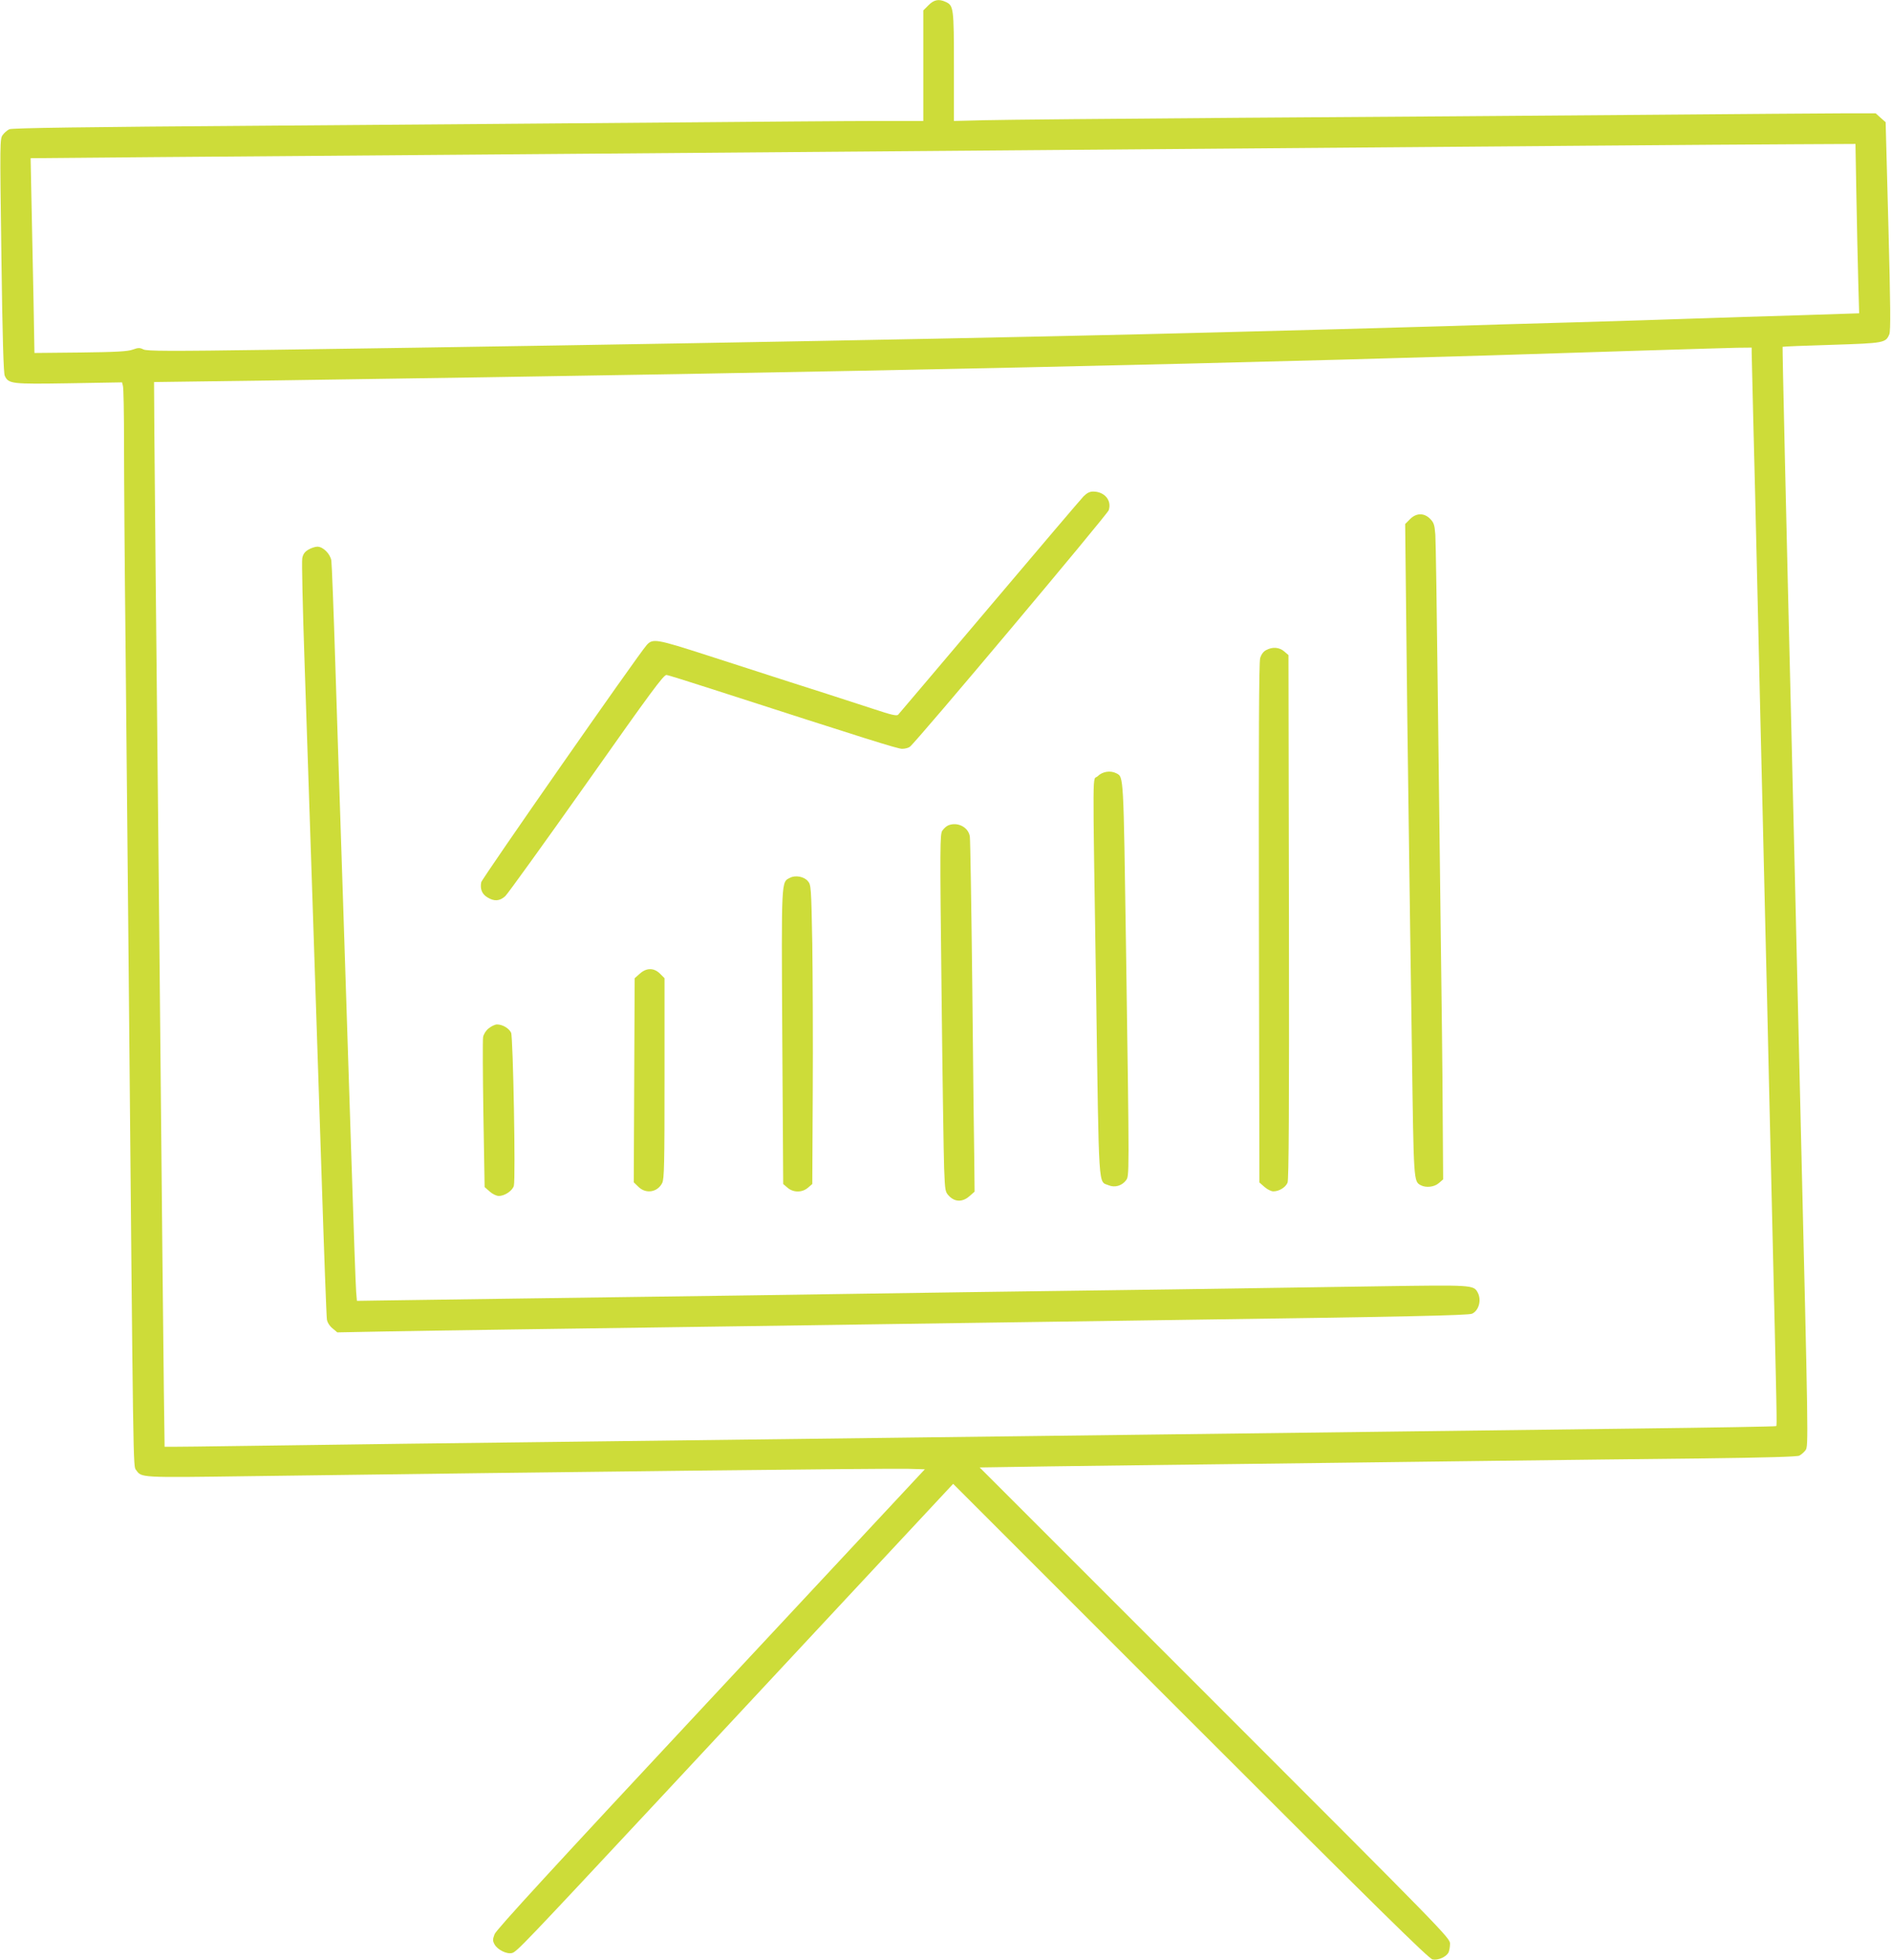 <?xml version="1.0" standalone="no"?>
<!DOCTYPE svg PUBLIC "-//W3C//DTD SVG 20010904//EN"
 "http://www.w3.org/TR/2001/REC-SVG-20010904/DTD/svg10.dtd">
<svg version="1.0" xmlns="http://www.w3.org/2000/svg"
 width="1235pt" height="1280pt" viewBox="0 0 1235 1280"
 preserveAspectRatio="xMidYMid meet">
<g transform="translate(0,1280) scale(0.1,-0.1)"
fill="#cddc39" stroke="none">
<path d="M6064 12766 l-34 -34 0 -361 0 -361 -312 0 c-172 0 -776 -5 -1343
-10 -566 -5 -1763 -14 -2660 -21 -1157 -8 -1637 -15 -1654 -23 -13 -6 -33 -23
-43 -37 -19 -25 -19 -43 -9 -787 7 -535 14 -768 22 -786 25 -53 43 -55 420
-49 l346 6 6 -24 c4 -13 7 -184 7 -379 0 -195 4 -787 10 -1315 5 -528 14
-1464 20 -2080 31 -3377 29 -3278 49 -3305 36 -50 20 -50 736 -40 2075 28
4187 52 4308 48 l107 -3 -1397 -1498 c-1034 -1108 -1402 -1509 -1413 -1538
-13 -35 -13 -43 0 -67 20 -35 80 -65 114 -56 30 7 81 61 946 988 348 374 926
994 1284 1378 l651 698 1550 -1550 c1229 -1229 1556 -1551 1581 -1556 36 -7
88 16 104 45 5 11 10 37 10 58 0 37 -32 70 -1536 1574 l-1536 1536 458 7 c253
3 828 11 1279 16 451 6 1173 14 1605 20 432 5 1056 13 1387 16 406 5 610 11
624 18 12 6 31 22 41 36 19 26 18 63 -32 2150 -27 1169 -55 2305 -60 2525 -36
1463 -60 2528 -58 2530 2 2 146 8 321 13 345 11 352 13 376 69 9 22 8 180 -6
707 l-18 678 -33 29 -32 29 -198 0 c-108 0 -705 -5 -1327 -10 -621 -5 -1796
-14 -2610 -19 -814 -6 -1571 -13 -1682 -16 l-203 -5 0 355 c0 386 -2 399 -55
423 -44 20 -75 14 -111 -22z m6060 -1243 c3 -186 9 -435 12 -554 l6 -215 -398
-13 c-220 -6 -520 -16 -669 -21 -148 -5 -506 -17 -795 -25 -289 -8 -669 -19
-845 -25 -176 -5 -495 -14 -710 -20 -214 -6 -556 -15 -760 -20 -1275 -34
-3692 -79 -6165 -114 -707 -10 -839 -9 -863 2 -24 12 -34 12 -70 -1 -33 -12
-103 -16 -342 -19 l-300 -3 -6 340 c-4 187 -10 473 -13 636 l-6 296 807 7
c445 3 1364 11 2043 16 3476 28 5721 46 7380 59 492 4 1073 8 1291 9 l397 2 6
-337z m-684 -1025 c0 -18 5 -206 10 -418 6 -212 19 -770 30 -1240 11 -470 24
-1045 30 -1277 5 -233 15 -614 20 -848 6 -234 15 -617 20 -852 6 -236 15 -619
20 -853 36 -1521 36 -1517 30 -1523 -3 -3 -417 -10 -920 -16 -503 -6 -1261
-16 -1685 -21 -423 -5 -1146 -14 -1605 -20 -459 -6 -1188 -15 -1620 -20 -432
-5 -1350 -17 -2040 -25 -690 -8 -1570 -19 -1954 -25 -385 -6 -700 -9 -701 -8
-1 2 -7 550 -14 1218 -6 668 -16 1643 -21 2165 -21 2084 -30 2935 -32 3245
l-2 325 810 11 c3772 54 6319 109 8889 194 297 9 584 18 638 19 l97 1 0 -32z"/>
<path d="M7076 9558 c-17 -18 -294 -343 -615 -723 -321 -379 -589 -696 -595
-702 -9 -10 -44 -2 -161 37 -83 27 -220 71 -305 99 -158 50 -222 71 -780 251
-335 108 -357 112 -397 67 -54 -60 -1075 -1524 -1080 -1548 -9 -44 5 -78 40
-99 45 -28 81 -25 117 8 16 15 255 347 531 737 420 596 504 710 522 707 12 -1
145 -43 297 -92 1025 -331 1212 -390 1242 -390 19 0 41 6 50 13 43 32 1289
1516 1299 1545 21 64 -27 122 -102 122 -22 0 -40 -9 -63 -32z"/>
<path d="M9208 9409 l-31 -31 7 -636 c3 -351 11 -938 16 -1307 5 -368 14
-1039 21 -1490 12 -869 11 -859 58 -885 35 -18 88 -12 118 14 l28 24 -3 444
c-1 244 -7 745 -12 1113 -5 369 -14 1100 -20 1625 -6 525 -13 988 -16 1029 -5
65 -10 78 -34 103 -40 40 -91 39 -132 -3z"/>
<path d="M2013 9210 c-23 -14 -34 -29 -39 -56 -4 -20 3 -325 15 -678 28 -828
73 -2191 111 -3346 16 -503 32 -929 35 -947 3 -19 18 -43 37 -58 l31 -26 311
6 c318 6 1099 17 2391 35 402 6 1018 15 1370 20 352 5 978 14 1390 20 1516 21
1924 30 1949 41 44 20 63 89 37 138 -27 50 -33 50 -641 41 -311 -5 -911 -14
-1335 -20 -866 -11 -1850 -25 -2835 -40 -366 -5 -1020 -14 -1455 -20 -434 -6
-849 -12 -922 -13 l-132 -2 -5 60 c-3 33 -17 425 -31 870 -14 446 -39 1208
-55 1695 -16 487 -39 1175 -50 1530 -11 355 -23 660 -26 679 -7 44 -54 91 -91
91 -15 0 -42 -9 -60 -20z"/>
<path d="M8268 8554 c-17 -9 -31 -28 -38 -52 -8 -26 -10 -539 -8 -1730 l3
-1694 33 -29 c18 -16 44 -29 58 -29 38 0 80 26 93 57 8 21 11 463 9 1736 l-3
1709 -28 24 c-32 28 -78 31 -119 8z"/>
<path d="M7169 7731 c-35 -35 -34 145 -10 -1427 19 -1303 13 -1216 81 -1244
40 -17 86 -4 113 31 23 32 23 -7 1 1514 -17 1148 -15 1119 -63 1145 -39 20
-91 12 -122 -19z"/>
<path d="M6193 7410 c-12 -5 -29 -20 -39 -35 -15 -24 -16 -94 -5 -1038 6 -556
14 -1081 17 -1166 6 -153 7 -155 34 -183 39 -39 88 -38 132 1 l33 29 -2 199
c-2 109 -8 623 -13 1143 -6 520 -13 959 -16 977 -9 61 -80 98 -141 73z"/>
<path d="M5160 7068 c-58 -30 -57 6 -51 -1041 l6 -959 28 -24 c38 -33 96 -33
134 0 l28 24 3 594 c2 326 0 765 -3 976 -7 372 -8 384 -29 408 -25 30 -81 40
-116 22z"/>
<path d="M4178 6441 l-33 -29 -3 -667 -3 -666 30 -29 c49 -49 126 -36 156 25
13 29 15 117 15 685 l0 652 -29 29 c-40 40 -89 40 -133 0z"/>
<path d="M3191 6084 c-18 -14 -33 -39 -36 -57 -3 -18 -2 -245 2 -505 l8 -474
33 -29 c19 -17 44 -29 60 -29 39 0 90 35 98 67 12 46 -5 970 -18 999 -14 29
-56 54 -92 54 -13 0 -38 -12 -55 -26z"/>
</g>
</svg>
